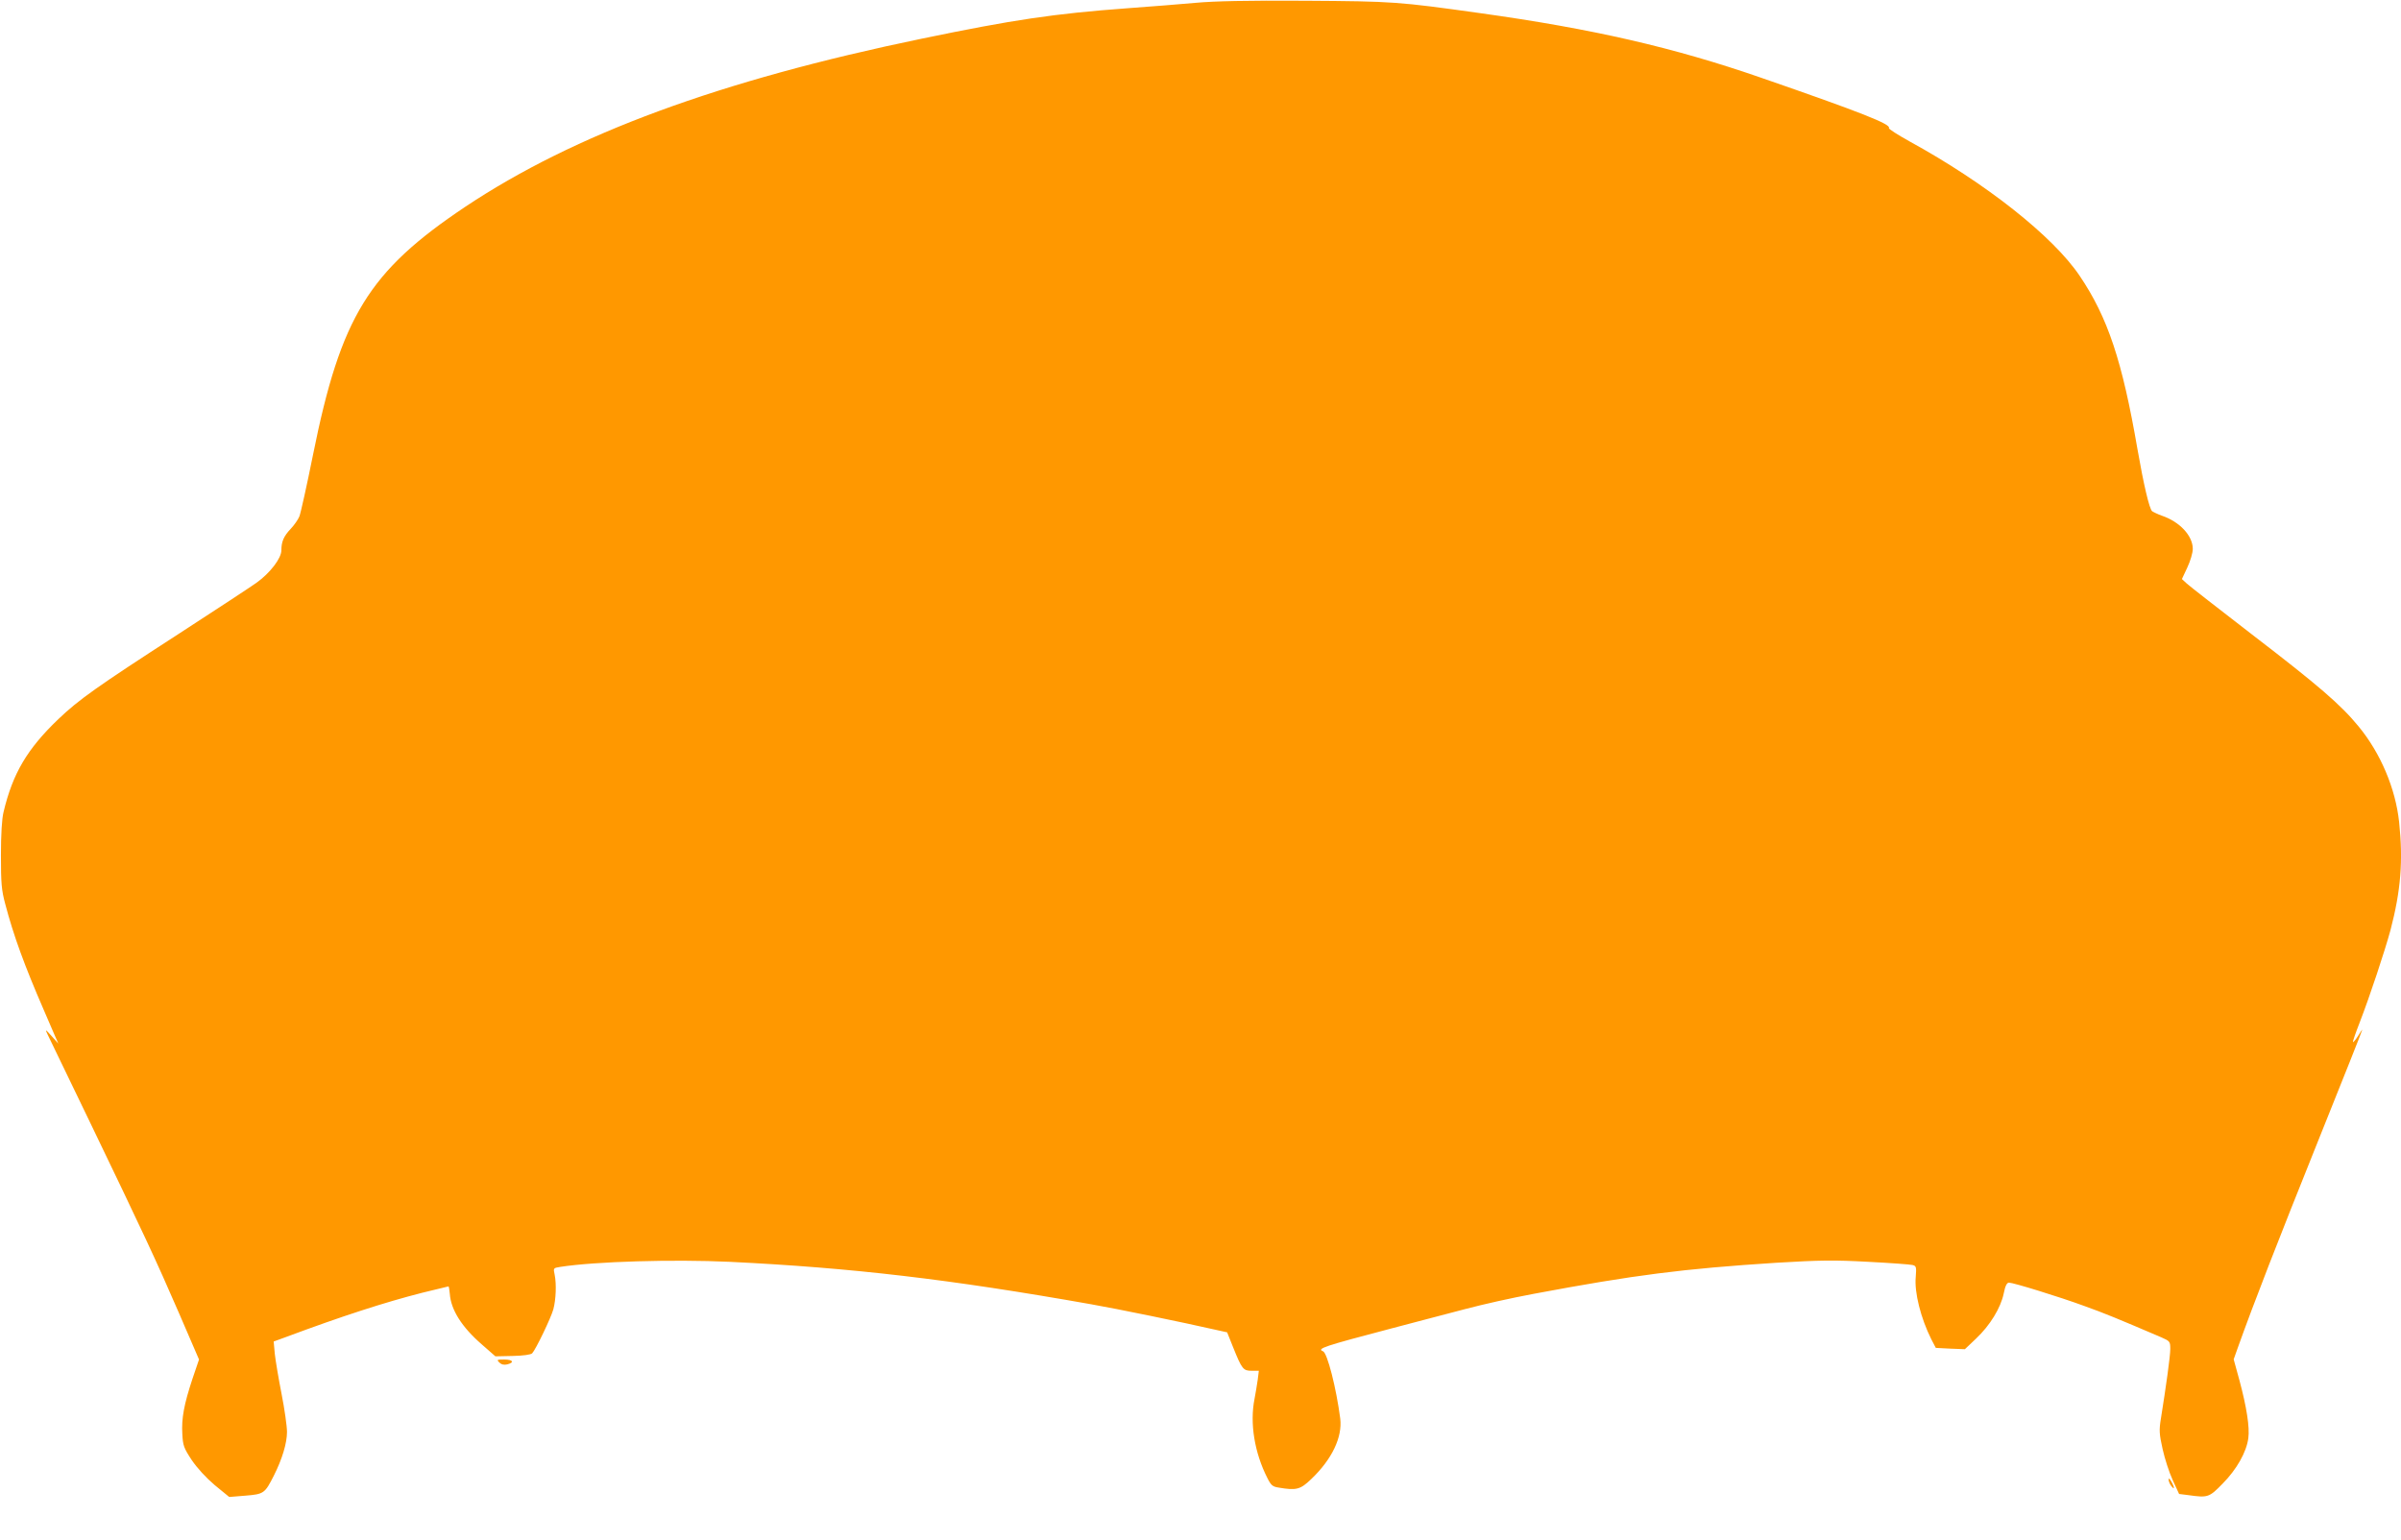 <?xml version="1.0" standalone="no"?>
<!DOCTYPE svg PUBLIC "-//W3C//DTD SVG 20010904//EN"
 "http://www.w3.org/TR/2001/REC-SVG-20010904/DTD/svg10.dtd">
<svg version="1.0" xmlns="http://www.w3.org/2000/svg"
 width="1280pt" height="821pt" viewBox="0 0 1280 821"
 preserveAspectRatio="xMidYMid meet">
<g transform="translate(0,821) scale(0.1,-0.1)"
fill="#ff9800" stroke="none">
<path d="M6375 8195 c-77 -7 -241 -20 -365 -29 -392 -29 -607 -61 -1095 -162
-1078 -223 -1853 -509 -2435 -897 -514 -344 -663 -585 -811 -1321 -33 -164
-66 -313 -73 -330 -7 -17 -28 -47 -46 -66 -38 -40 -50 -69 -50 -115 0 -42 -60
-121 -133 -173 -28 -20 -215 -143 -414 -272 -439 -284 -533 -351 -642 -455
-166 -159 -243 -289 -292 -495 -9 -35 -14 -120 -14 -230 0 -151 3 -187 23
-261 44 -168 103 -329 205 -564 19 -44 44 -102 56 -130 l22 -50 -36 40 c-33
37 -35 37 -22 10 8 -16 108 -223 222 -460 287 -596 356 -743 479 -1027 l107
-248 -35 -103 c-45 -136 -59 -211 -54 -294 3 -62 8 -75 50 -139 30 -44 76 -94
123 -134 l77 -63 86 7 c99 8 104 12 152 107 44 87 70 173 70 233 0 30 -13 122
-29 203 -16 81 -32 177 -36 213 l-6 66 63 23 c303 113 529 186 729 237 75 18
138 34 140 34 2 0 5 -18 7 -40 6 -85 64 -177 170 -269 l73 -64 92 2 c56 1 97
7 104 14 19 20 100 188 113 235 14 53 17 134 7 184 -8 36 -7 36 30 42 187 29
604 41 903 27 655 -32 1173 -93 1925 -226 138 -24 488 -96 668 -137 l59 -13
32 -80 c47 -117 54 -125 99 -125 l38 0 -6 -48 c-4 -26 -11 -72 -17 -102 -26
-130 0 -287 68 -421 20 -40 28 -47 61 -52 94 -16 115 -11 174 46 110 105 166
223 154 322 -21 162 -69 351 -92 359 -35 14 5 27 362 121 55 15 141 37 190 50
50 13 142 37 206 54 103 27 236 57 369 82 534 100 792 133 1290 165 235 14
307 15 490 5 118 -6 225 -14 236 -17 20 -5 21 -11 17 -64 -8 -82 27 -220 83
-332 l24 -46 77 -4 78 -3 60 57 c74 70 131 163 147 240 8 41 17 58 28 58 23 0
267 -75 403 -125 106 -38 174 -66 410 -167 45 -20 47 -22 47 -62 0 -38 -23
-203 -50 -371 -10 -61 -9 -82 9 -162 11 -50 35 -125 54 -166 l34 -74 48 -6
c106 -15 112 -13 185 62 74 75 126 167 136 241 8 59 -9 166 -47 308 l-31 113
22 62 c88 246 212 564 423 1090 134 334 243 607 241 607 -1 0 -12 -16 -24 -36
-12 -19 -24 -33 -26 -31 -2 2 14 49 36 105 54 140 133 378 164 492 55 210 68
370 46 576 -19 179 -99 368 -216 510 -95 116 -212 217 -569 491 -176 136 -332
257 -347 271 l-26 24 29 62 c16 34 29 78 29 99 0 70 -70 145 -165 177 -22 8
-45 19 -52 24 -15 14 -45 142 -78 331 -81 470 -158 702 -308 924 -142 211
-500 494 -907 717 -63 35 -113 67 -110 71 13 20 -143 82 -680 268 -467 162
-898 261 -1500 345 -436 61 -461 63 -930 66 -311 2 -487 -2 -585 -11z"/>
<path d="M2662 944 c11 -11 25 -14 42 -10 40 10 31 26 -16 26 -39 0 -41 -1
-26 -16z"/>
<path d="M11561 320 c0 -8 6 -24 14 -34 19 -25 19 -9 0 24 -8 14 -14 19 -14
10z"/>
</g>
</svg>
